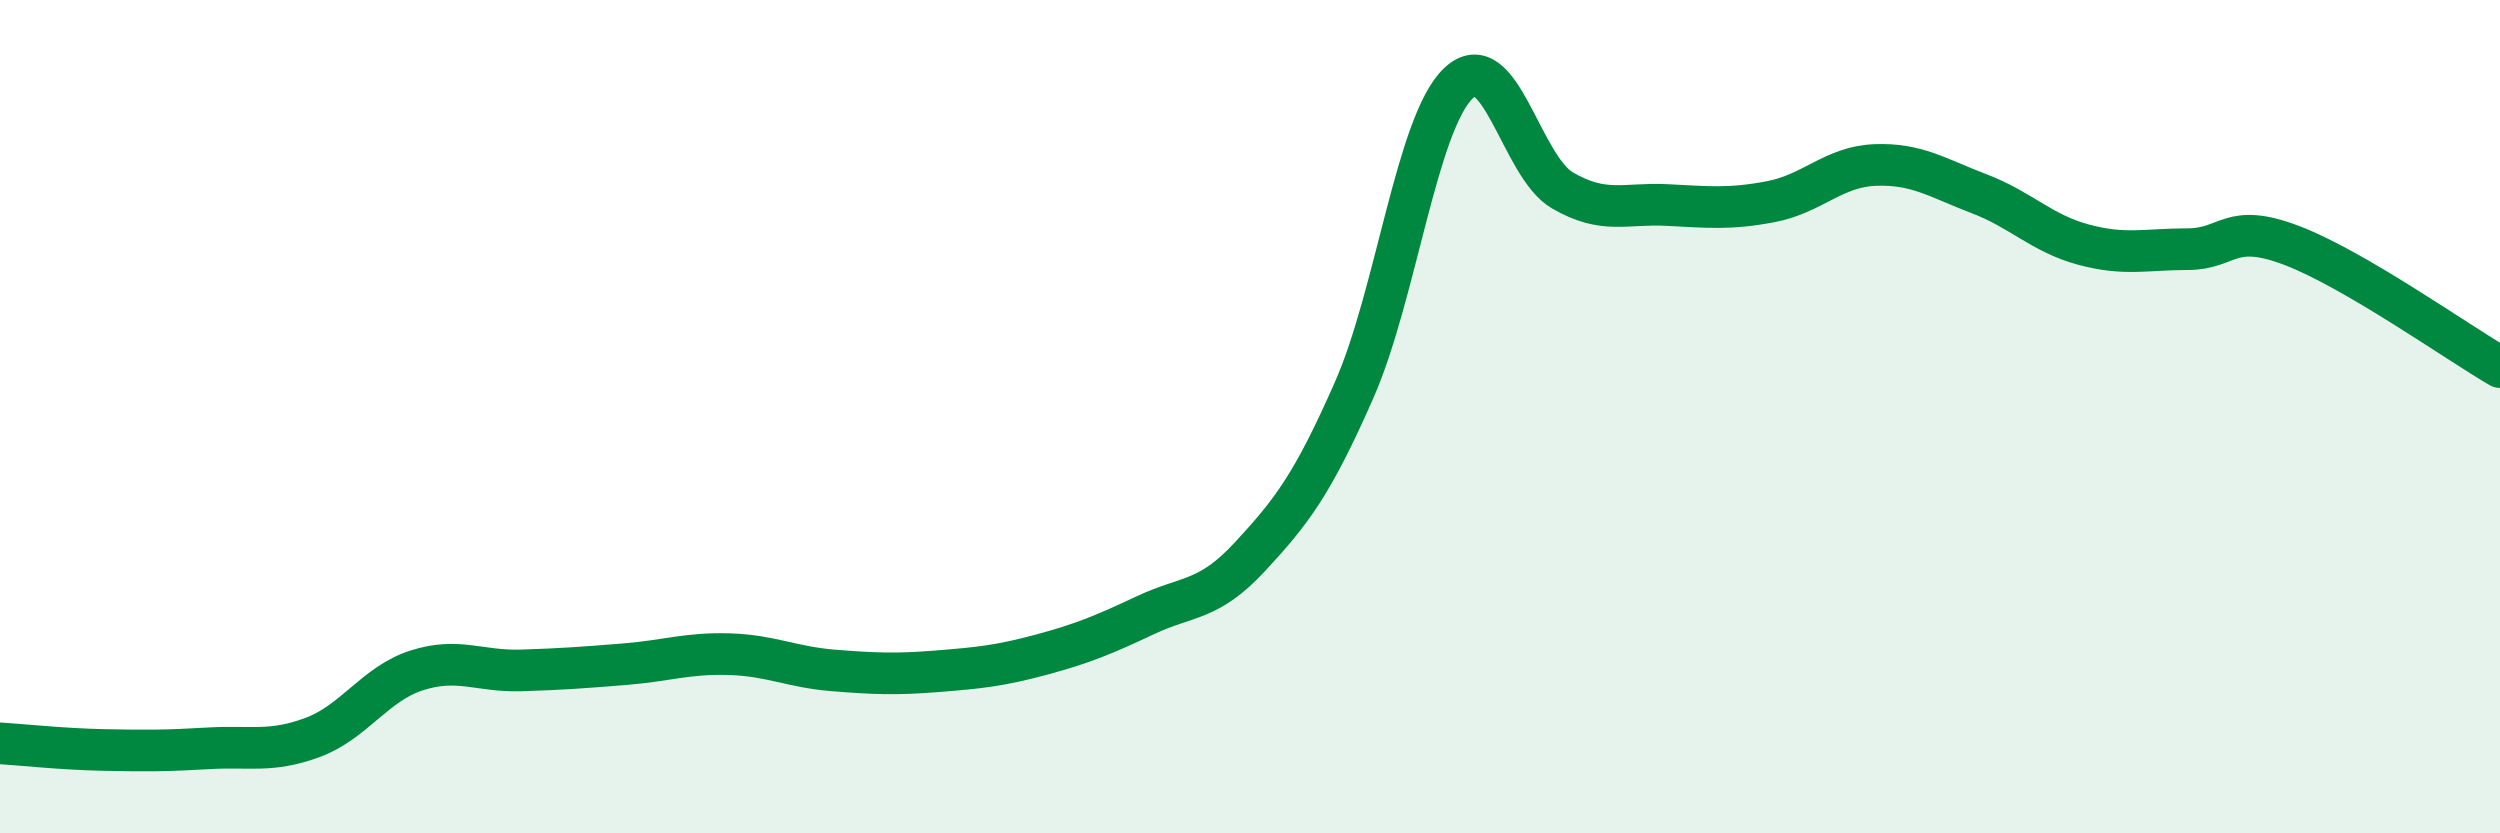
    <svg width="60" height="20" viewBox="0 0 60 20" xmlns="http://www.w3.org/2000/svg">
      <path
        d="M 0,17.84 C 0.5,17.87 1.5,17.98 2.5,18 C 3.5,18.02 4,18.02 5,17.96 C 6,17.9 6.5,18.07 7.5,17.7 C 8.5,17.33 9,16.41 10,16.09 C 11,15.77 11.5,16.12 12.5,16.09 C 13.5,16.06 14,16.02 15,15.94 C 16,15.86 16.5,15.67 17.5,15.7 C 18.5,15.73 19,16.01 20,16.09 C 21,16.17 21.5,16.19 22.5,16.11 C 23.5,16.03 24,15.98 25,15.71 C 26,15.44 26.5,15.23 27.5,14.76 C 28.5,14.29 29,14.44 30,13.36 C 31,12.28 31.5,11.63 32.5,9.36 C 33.5,7.09 34,2.96 35,2 C 36,1.04 36.5,3.99 37.5,4.57 C 38.5,5.15 39,4.87 40,4.92 C 41,4.97 41.5,5.03 42.5,4.84 C 43.5,4.65 44,4 45,3.96 C 46,3.92 46.5,4.27 47.5,4.65 C 48.5,5.03 49,5.6 50,5.87 C 51,6.14 51.5,5.98 52.5,5.98 C 53.5,5.98 53.5,5.32 55,5.89 C 56.5,6.46 59,8.23 60,8.81L60 20L0 20Z"
        fill="#008740"
        opacity="0.1"
        stroke-linecap="round"
        stroke-linejoin="round"
      />
      <path
        d="M 0,17.84 C 0.5,17.87 1.5,17.98 2.5,18 C 3.5,18.02 4,18.02 5,17.96 C 6,17.9 6.5,18.07 7.5,17.7 C 8.5,17.33 9,16.41 10,16.09 C 11,15.77 11.5,16.12 12.5,16.09 C 13.5,16.06 14,16.02 15,15.94 C 16,15.86 16.5,15.67 17.5,15.7 C 18.5,15.73 19,16.01 20,16.09 C 21,16.17 21.5,16.19 22.5,16.11 C 23.5,16.03 24,15.98 25,15.71 C 26,15.44 26.5,15.23 27.5,14.76 C 28.5,14.29 29,14.44 30,13.36 C 31,12.28 31.5,11.63 32.5,9.36 C 33.5,7.09 34,2.96 35,2 C 36,1.04 36.5,3.99 37.5,4.57 C 38.5,5.15 39,4.87 40,4.92 C 41,4.97 41.5,5.03 42.5,4.84 C 43.5,4.65 44,4 45,3.96 C 46,3.92 46.5,4.27 47.5,4.65 C 48.5,5.03 49,5.6 50,5.87 C 51,6.14 51.5,5.98 52.5,5.98 C 53.5,5.98 53.5,5.32 55,5.89 C 56.5,6.46 59,8.23 60,8.81"
        stroke="#008740"
        stroke-width="1"
        fill="none"
        stroke-linecap="round"
        stroke-linejoin="round"
      />
    </svg>
  